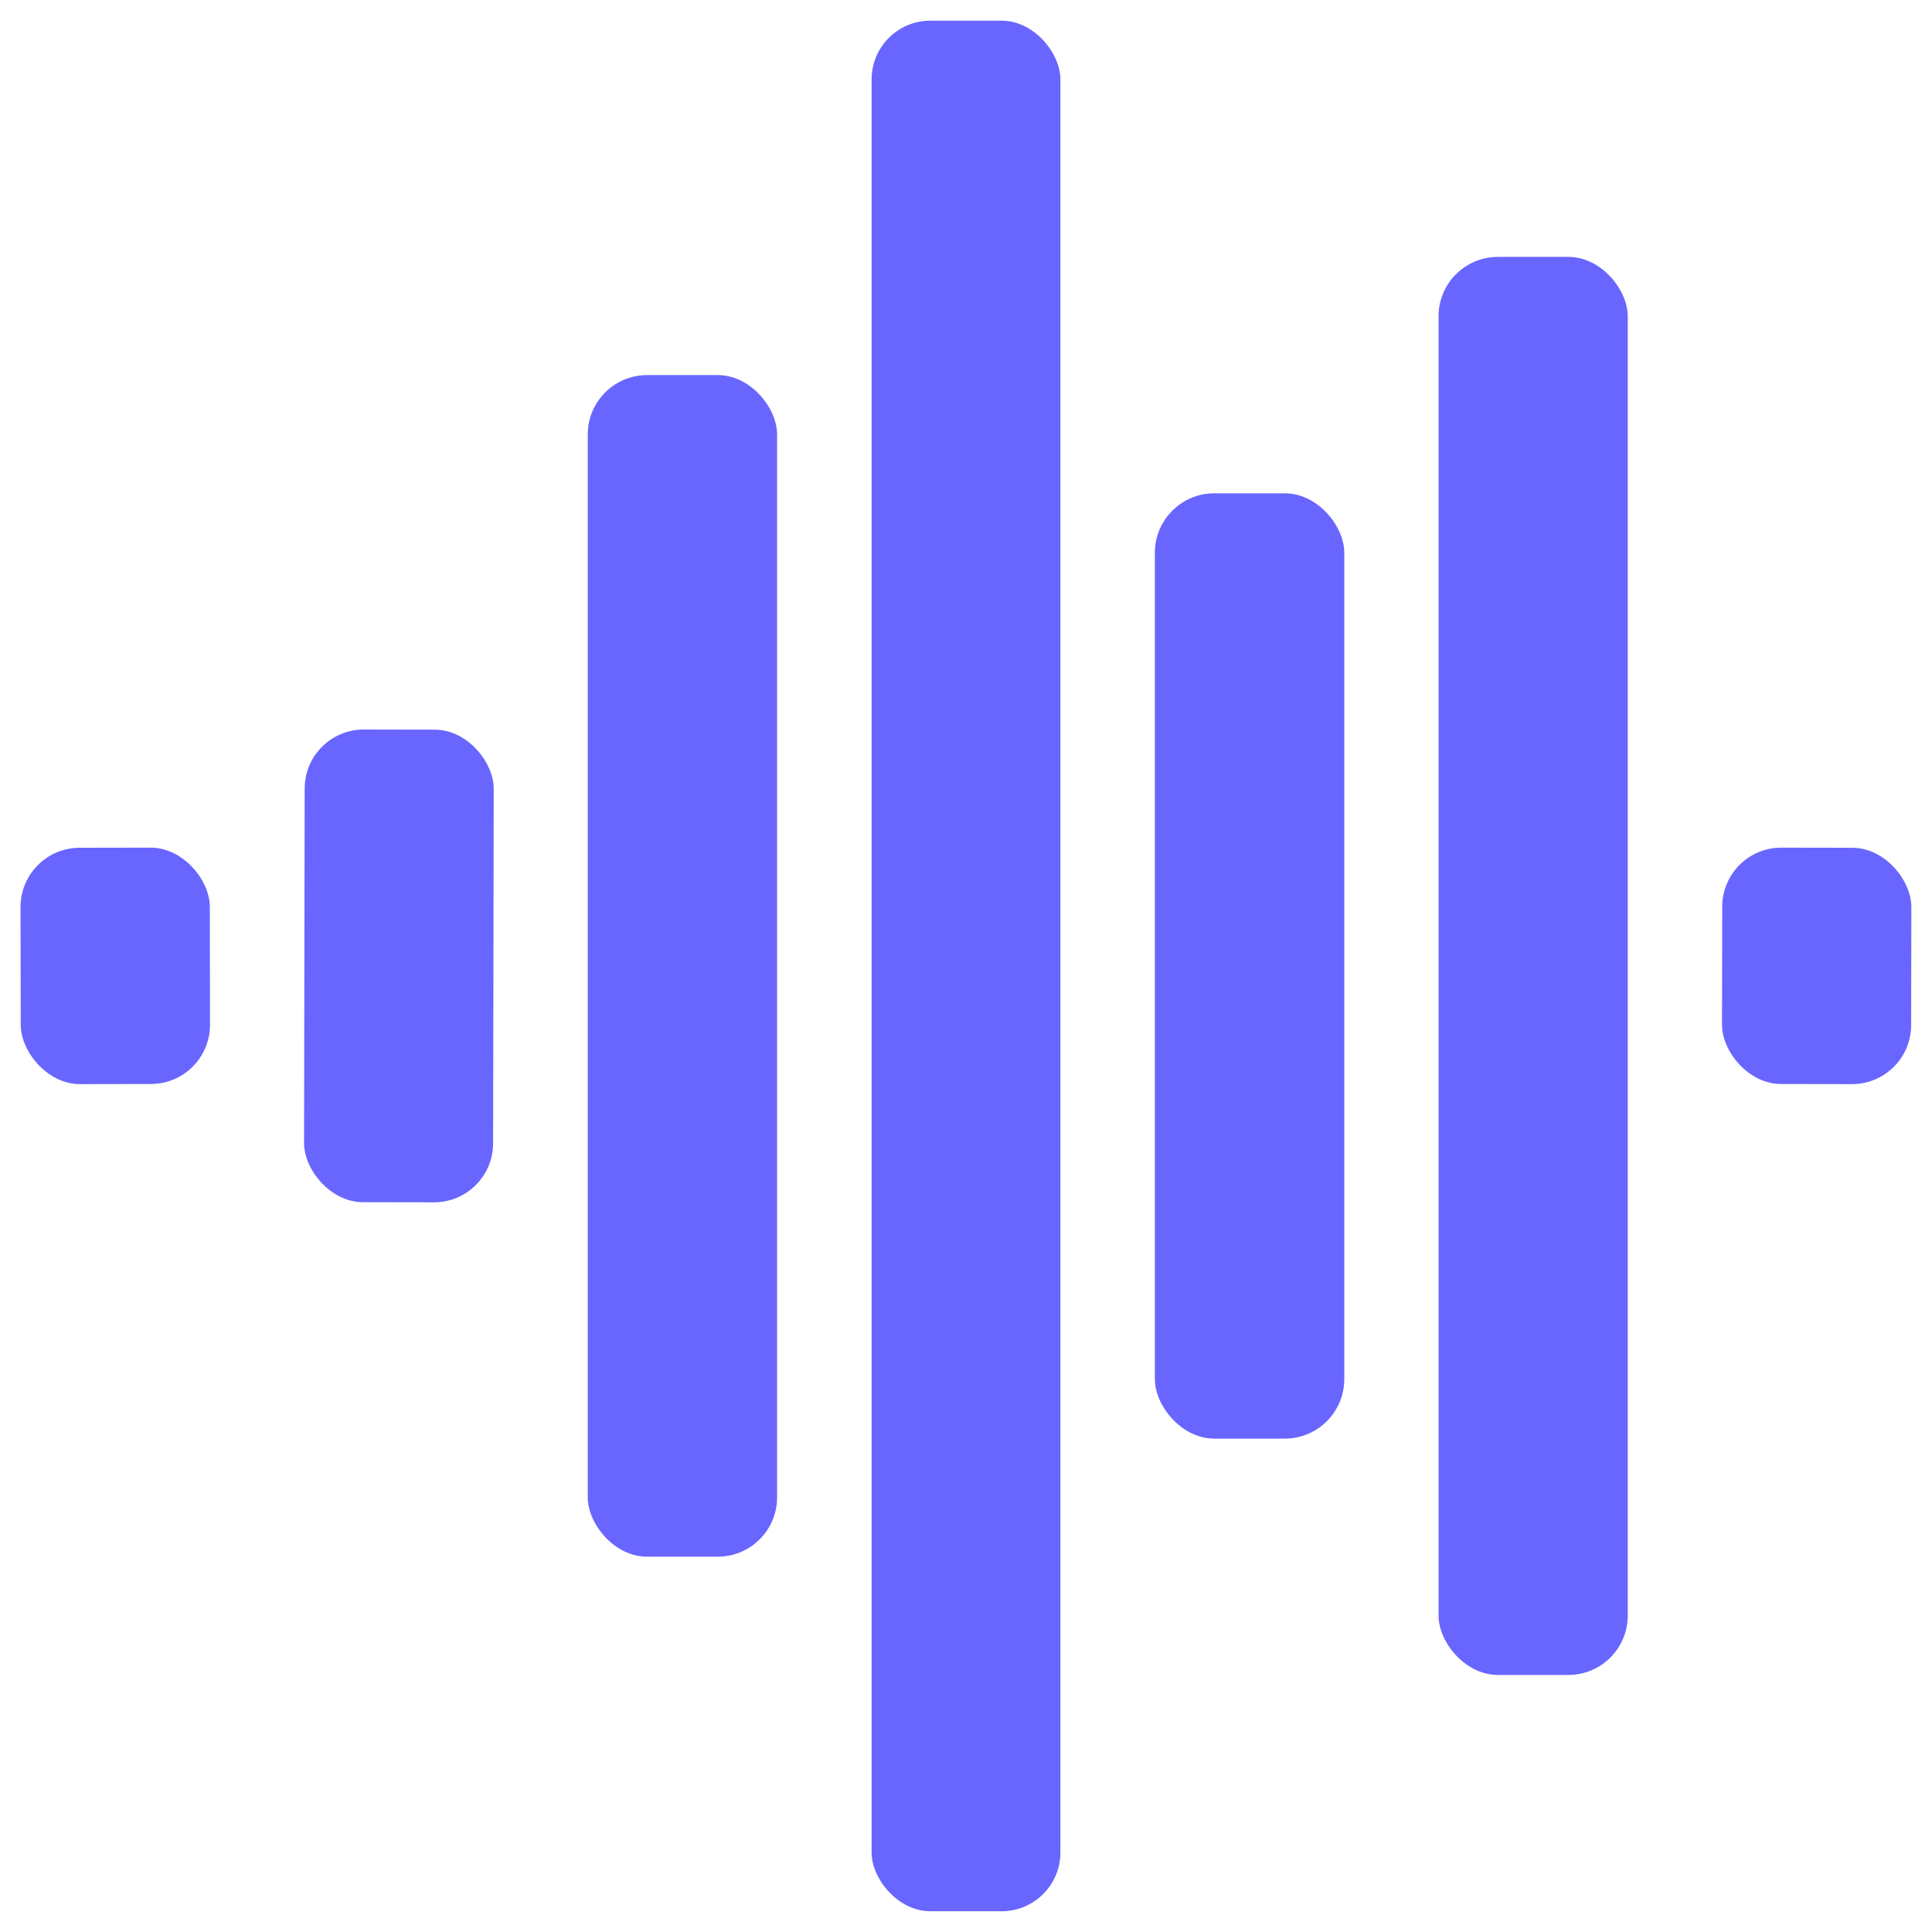 <?xml version="1.0" encoding="UTF-8" standalone="no"?>
<!DOCTYPE svg PUBLIC "-//W3C//DTD SVG 1.1//EN" "http://www.w3.org/Graphics/SVG/1.1/DTD/svg11.dtd">
<svg xmlns="http://www.w3.org/2000/svg" version="1.1" viewBox="0.00 0.00 512.00 512.00">
<rect fill="#6966ff" x="230.98" y="5.48" width="50.04" height="501.02" rx="15.58"/>
<rect fill="#6966ff" x="381.23" y="68.08" width="50.14" height="375.80" rx="15.73"/>
<rect fill="#6966ff" x="155.76" y="99.40" width="50.18" height="313.14" rx="15.73"/>
<rect fill="#6966ff" x="306.05" y="130.73" width="50.20" height="250.52" rx="15.76"/>
<rect fill="#6966ff" x="-25.05" y="-62.63" transform="translate(105.71,255.98) rotate(0.1)" width="50.10" height="125.26" rx="15.64"/>
<rect fill="#6966ff" x="-25.08" y="-31.32" transform="translate(30.55,255.97) rotate(-0.1)" width="50.16" height="62.64" rx="15.69"/>
<rect fill="#6966ff" x="-25.06" y="-31.32" transform="translate(481.44,255.97) rotate(0.1)" width="50.12" height="62.64" rx="15.66"/>
</svg>
